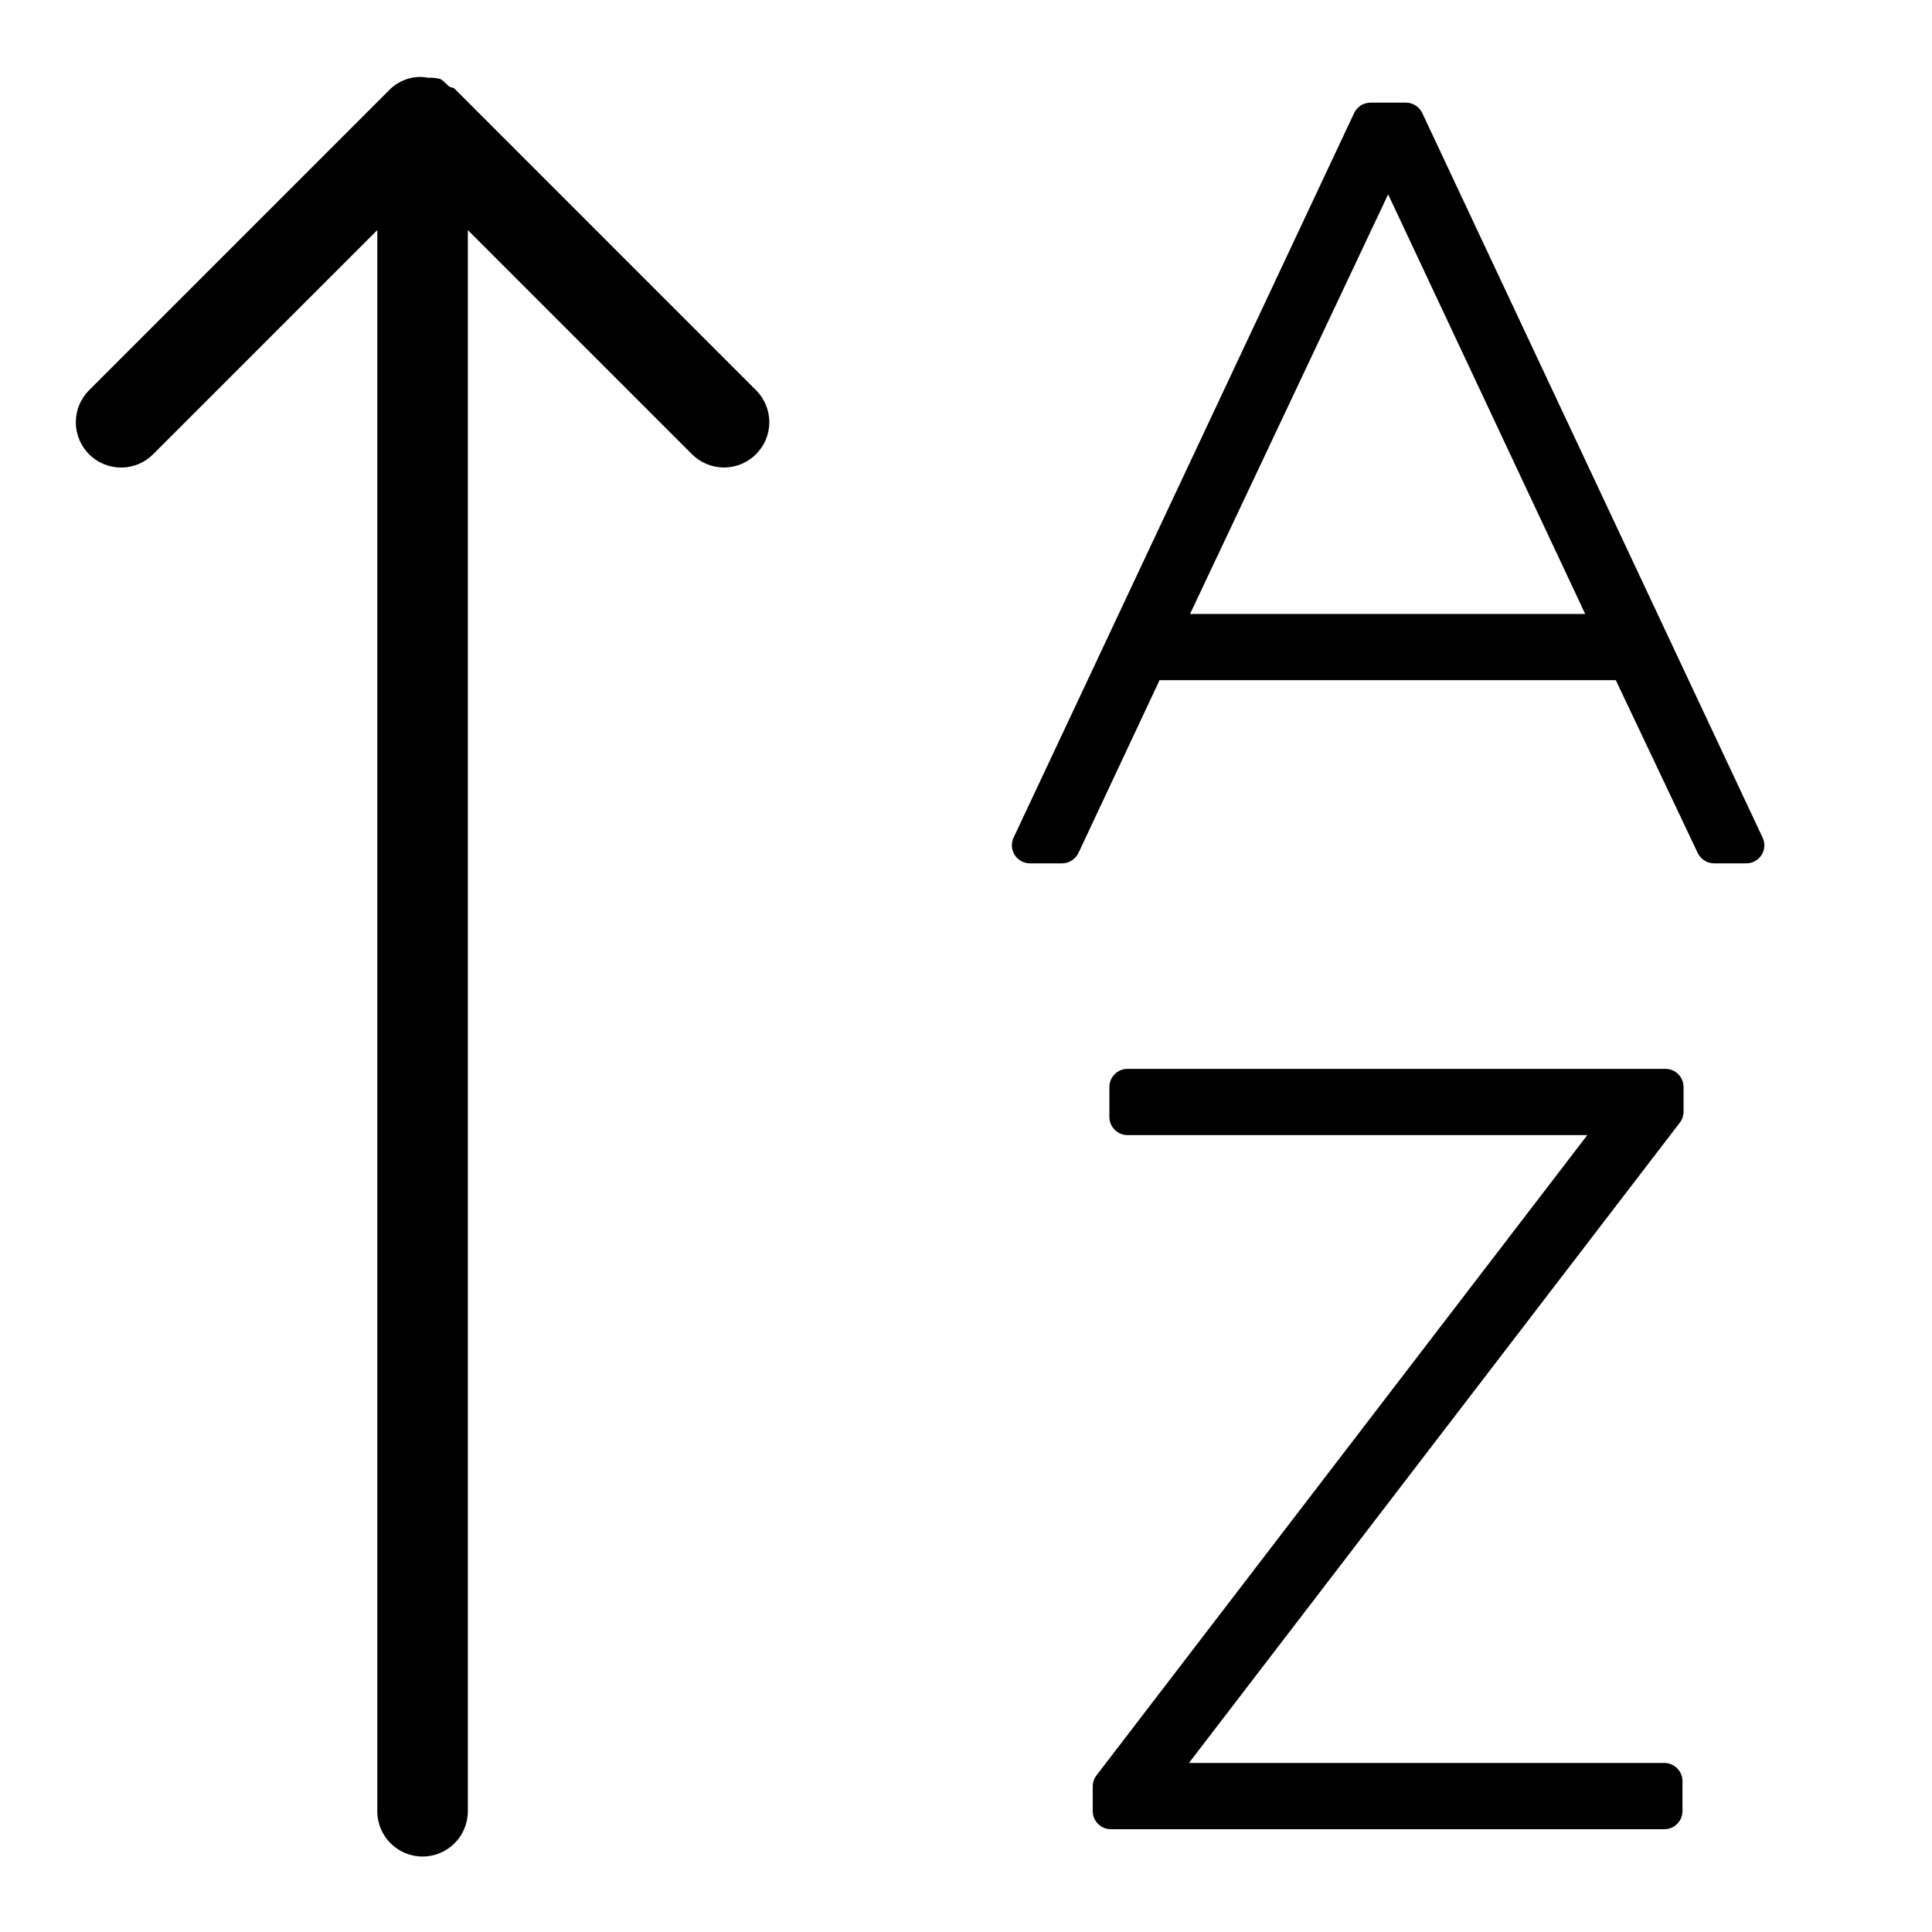 <?xml version="1.0" encoding="utf-8"?>
<!-- Uploaded to: SVG Repo, www.svgrepo.com, Generator: SVG Repo Mixer Tools -->
<svg fill="#000000" width="800px" height="800px" viewBox="0 0 32 32" version="1.1" xmlns="http://www.w3.org/2000/svg">
<title>arrow-up-a-z</title>
<path d="M7.53 1.47c-0.025-0.025-0.063-0.017-0.090-0.037-0.053-0.041-0.089-0.099-0.153-0.126-0.050-0.013-0.108-0.020-0.168-0.020-0.010 0-0.021 0-0.031 0.001l0.001-0c-0.041-0.009-0.088-0.014-0.136-0.014-0.003 0-0.007 0-0.010 0h0c-0.184 0.006-0.351 0.080-0.475 0.197l0-0-5 5c-0.131 0.135-0.212 0.319-0.212 0.523 0 0.414 0.336 0.75 0.75 0.75 0.203 0 0.388-0.081 0.523-0.213l3.72-3.72v26.189c0 0.414 0.336 0.75 0.75 0.75s0.75-0.336 0.75-0.75v0-26.189l3.72 3.72c0.135 0.131 0.319 0.212 0.523 0.212 0.414 0 0.75-0.336 0.75-0.75 0-0.203-0.081-0.388-0.213-0.523l0 0zM23.557 1.872c-0.049-0.102-0.152-0.172-0.271-0.172-0 0-0.001 0-0.001 0h-0.584c-0 0-0.001 0-0.001 0-0.119 0-0.222 0.069-0.27 0.17l-0.001 0.002-5.64 12c-0.018 0.037-0.029 0.081-0.029 0.128 0 0.166 0.134 0.3 0.3 0.3 0 0 0 0 0 0h0.531c0 0 0 0 0 0 0.119 0 0.222-0.070 0.271-0.171l0.001-0.002 1.343-2.861h7.557l1.357 2.863c0.050 0.102 0.153 0.171 0.271 0.171h0.531c0 0 0.001 0 0.002 0 0.165 0 0.299-0.134 0.299-0.299 0-0.047-0.011-0.091-0.030-0.13l0.001 0.002zM19.711 10.169l3.281-6.95 3.264 6.95zM27.584 17.704h-8.908c-0 0-0 0-0.001 0-0.166 0-0.3 0.134-0.3 0.3v0 0.496c0 0.166 0.135 0.301 0.301 0.301h7.615l-8.129 10.604c-0.039 0.050-0.062 0.113-0.063 0.182v0.41c0 0.166 0.135 0.301 0.301 0.301h9.166c0.166-0 0.301-0.135 0.301-0.301v0-0.496c-0-0.166-0.135-0.301-0.301-0.301h-7.873l8.129-10.604c0.039-0.050 0.062-0.113 0.063-0.182v-0.41c-0-0.166-0.134-0.3-0.3-0.3-0 0-0.001 0-0.001 0h0z"></path>
</svg>